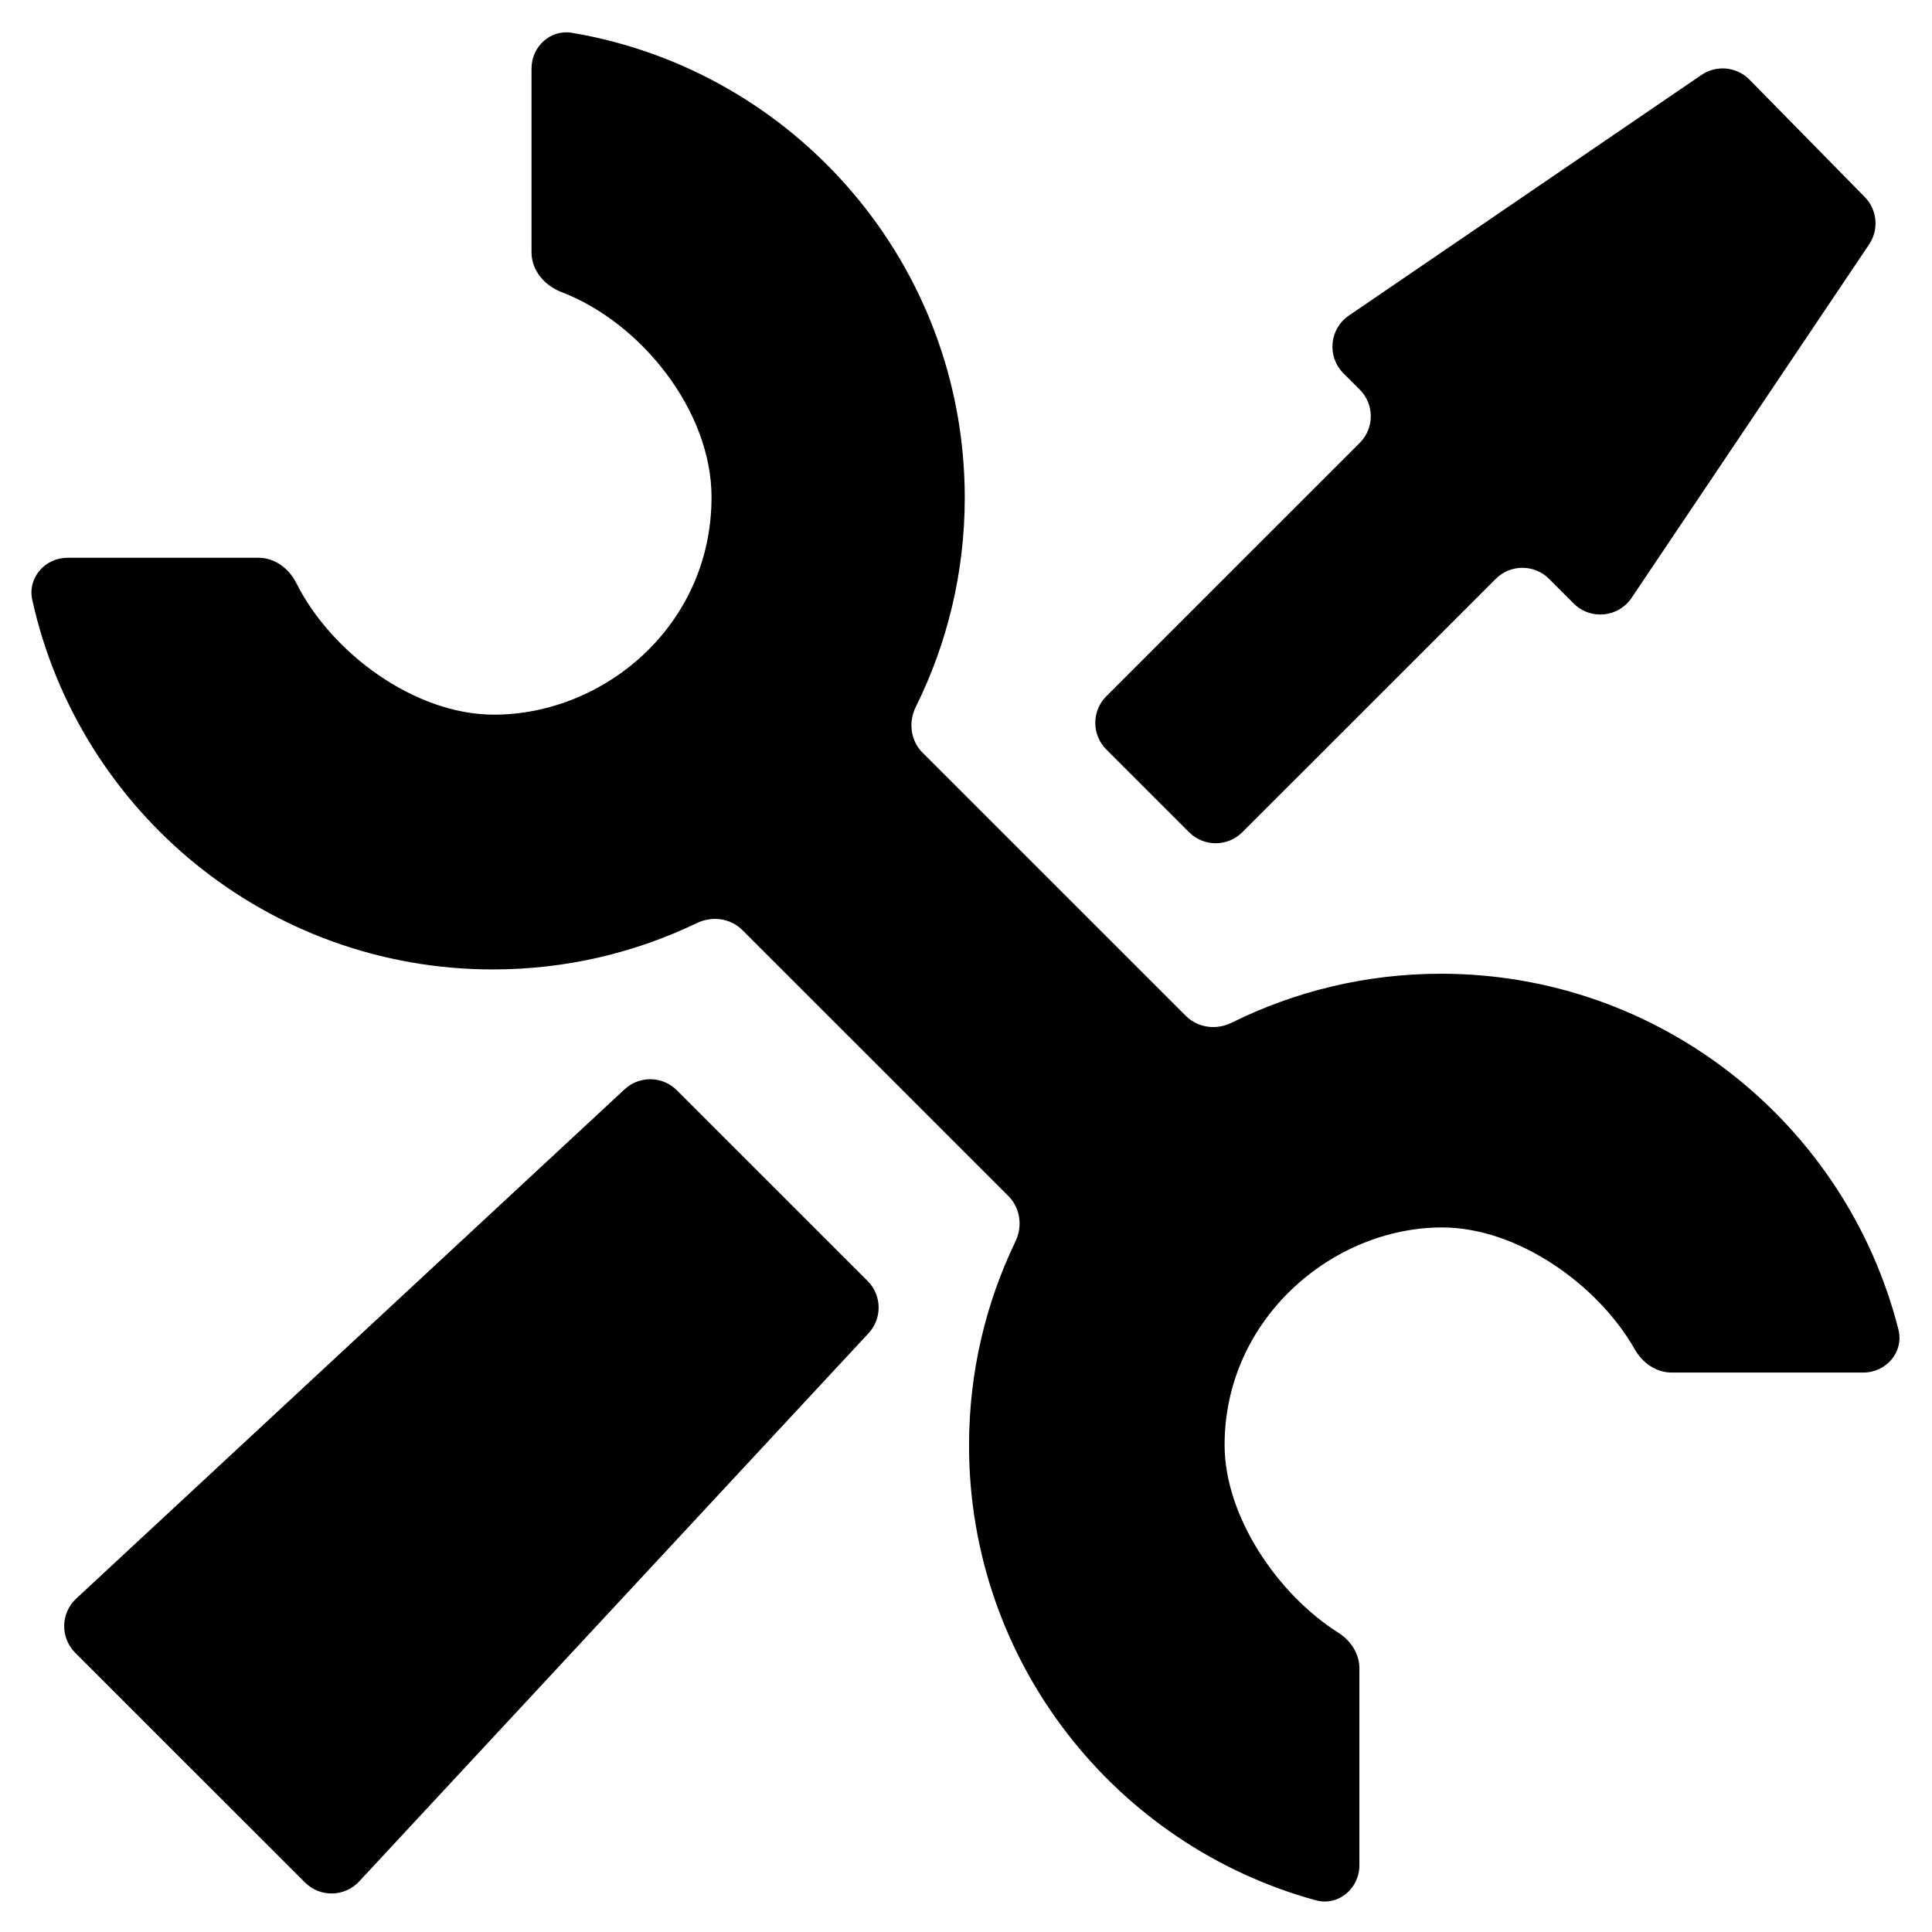 <?xml version="1.0" encoding="UTF-8"?>
<!-- Uploaded to: ICON Repo, www.svgrepo.com, Generator: ICON Repo Mixer Tools -->
<svg fill="#000000" width="800px" height="800px" version="1.1" viewBox="144 144 512 512" xmlns="http://www.w3.org/2000/svg">
 <path d="m459.12 364.55c3.898 3.894 10.211 3.894 14.105 0l67.176-67.156c3.898-3.894 10.211-3.894 14.109 0l6.539 6.539c4.441 4.441 11.832 3.723 15.336-1.488l62.953-93.68c2.641-3.93 2.156-9.176-1.16-12.555l-30.535-31.094c-3.387-3.445-8.754-3.973-12.742-1.25l-93.441 63.766c-5.164 3.523-5.852 10.875-1.43 15.297l4.324 4.324c3.894 3.894 3.894 10.215 0 14.109l-67.168 67.148c-3.898 3.894-3.898 10.215 0 14.109zm66.738 37.5c-19.922 0-38.742 4.691-55.465 12.98-4.035 2-8.941 1.383-12.125-1.801l-69.777-69.758c-3.188-3.184-3.805-8.094-1.801-12.129 8.289-16.715 12.98-35.531 12.98-55.445 0-61.883-45-113.23-104.08-123.2-5.746-0.969-10.734 3.652-10.734 9.48v48.684c0 4.789 3.445 8.816 7.918 10.527 21.223 8.133 39.789 31.555 39.789 54.367 0 34.105-28.57 57.637-57.656 57.637-20.953 0-43.047-16.266-52.379-34.867-1.941-3.875-5.703-6.715-10.035-6.715h-50.551c-6.008 0-10.684 5.285-9.391 11.156 12.367 56.016 62.316 97.945 122.07 97.945 19.387 0 37.711-4.422 54.082-12.297 4.019-1.934 8.863-1.297 12.02 1.855l70.523 70.504c3.152 3.156 3.793 8.004 1.859 12.023-7.879 16.363-12.301 34.684-12.301 54.066 0 57.535 38.902 106 91.875 120.53 5.973 1.641 11.574-3.082 11.574-9.273v-52.199c0-3.894-2.309-7.371-5.602-9.449-15.961-10.082-30.121-30.738-30.121-49.75 0-33.383 28.57-57.637 57.652-57.637 19.969 0 41.305 15.137 51.066 32.332 2.027 3.57 5.641 6.125 9.742 6.125h50.789c6.121 0 10.824-5.481 9.32-11.414-13.734-54.168-62.809-94.277-121.25-94.277zm-361.66 165.59c-4.144 3.848-4.266 10.367-0.266 14.367l60.883 60.863c3.996 3.996 10.516 3.875 14.363-0.266l135-145.29c3.656-3.934 3.543-10.051-0.254-13.848l-50.555-50.539c-3.793-3.793-9.91-3.906-13.84-0.254z" fill-rule="evenodd"/>
</svg>